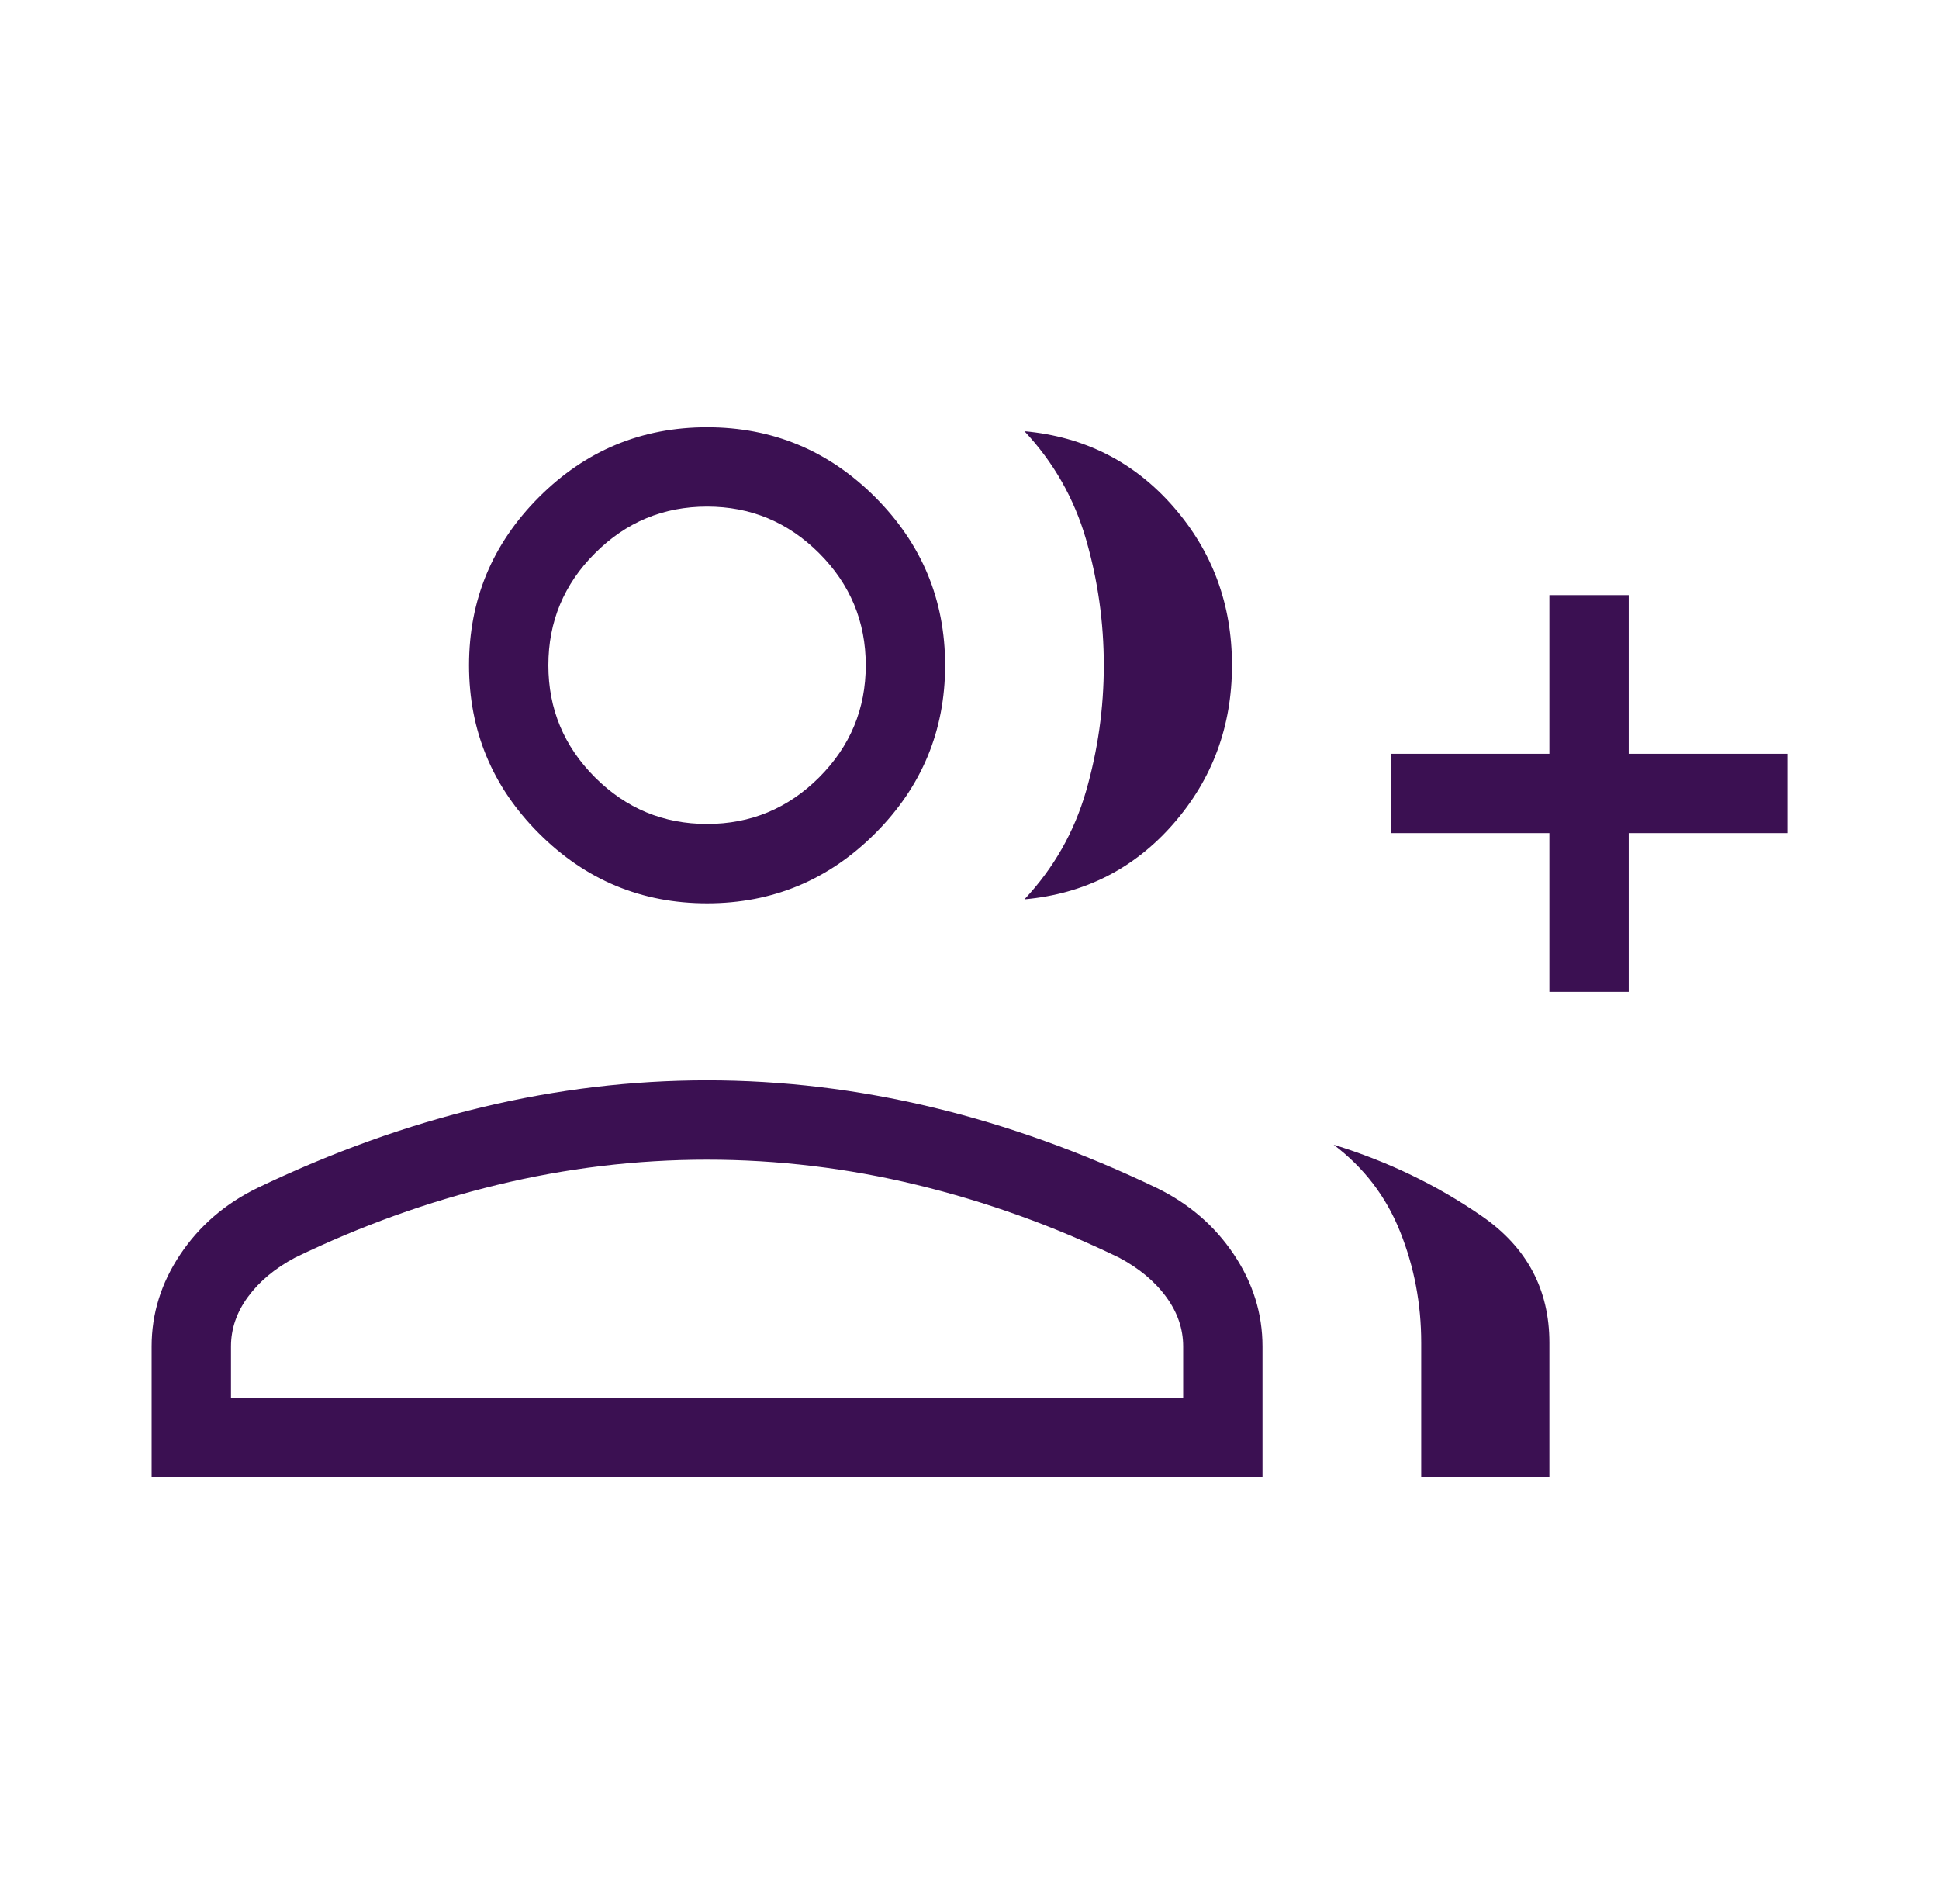 <svg width="56" height="55" viewBox="0 0 56 55" fill="none" xmlns="http://www.w3.org/2000/svg">
<mask id="mask0_3461_13134" style="mask-type:alpha" maskUnits="userSpaceOnUse" x="0" y="0" width="56" height="55">
<rect x="0.5" width="55" height="55" fill="#D9D9D9"/>
</mask>
<g mask="url(#mask0_3461_13134)">
<path d="M29.587 25.975C30.43 25.076 31.023 24.035 31.366 22.851C31.708 21.666 31.879 20.455 31.879 19.215C31.879 17.975 31.708 16.763 31.366 15.579C31.023 14.395 30.43 13.353 29.587 12.454C31.321 12.613 32.753 13.339 33.884 14.631C35.015 15.924 35.581 17.452 35.581 19.215C35.581 20.978 35.015 22.505 33.884 23.798C32.753 25.091 31.321 25.817 29.587 25.975ZM41.046 42.66V38.782C41.046 37.658 40.843 36.589 40.437 35.575C40.032 34.56 39.392 33.723 38.516 33.062C40.082 33.544 41.512 34.233 42.806 35.131C44.1 36.028 44.748 37.245 44.748 38.782V42.66H41.046ZM44.748 28.646V24.062H40.164V21.771H44.748V17.188H47.039V21.771H51.623V24.062H47.039V28.646H44.748ZM20.421 26.09C18.53 26.09 16.912 25.417 15.565 24.07C14.219 22.724 13.546 21.105 13.546 19.215C13.546 17.324 14.219 15.706 15.565 14.359C16.912 13.013 18.53 12.34 20.421 12.34C22.311 12.34 23.93 13.013 25.276 14.359C26.622 15.706 27.296 17.324 27.296 19.215C27.296 21.105 26.622 22.724 25.276 24.07C23.93 25.417 22.311 26.09 20.421 26.09ZM4.379 42.66V38.888C4.379 37.942 4.654 37.057 5.205 36.233C5.756 35.408 6.497 34.769 7.429 34.313C9.591 33.276 11.755 32.498 13.92 31.98C16.085 31.461 18.252 31.202 20.421 31.202C22.589 31.202 24.756 31.461 26.921 31.98C29.086 32.498 31.25 33.276 33.413 34.313C34.344 34.769 35.085 35.408 35.636 36.233C36.187 37.057 36.462 37.942 36.462 38.888V42.66H4.379ZM20.421 23.798C21.681 23.798 22.76 23.349 23.658 22.452C24.555 21.554 25.004 20.475 25.004 19.215C25.004 17.954 24.555 16.875 23.658 15.978C22.76 15.08 21.681 14.631 20.421 14.631C19.16 14.631 18.081 15.08 17.184 15.978C16.286 16.875 15.837 17.954 15.837 19.215C15.837 20.475 16.286 21.554 17.184 22.452C18.081 23.349 19.16 23.798 20.421 23.798ZM6.671 40.369H34.171V38.888C34.171 38.38 34.007 37.902 33.679 37.456C33.352 37.009 32.898 36.631 32.32 36.323C30.433 35.409 28.489 34.709 26.485 34.223C24.482 33.737 22.46 33.494 20.421 33.494C18.381 33.494 16.359 33.737 14.356 34.223C12.352 34.709 10.408 35.409 8.522 36.323C7.943 36.631 7.49 37.009 7.162 37.456C6.834 37.902 6.671 38.38 6.671 38.888V40.369Z" fill="#3B1052"/>
</g>
</svg>
